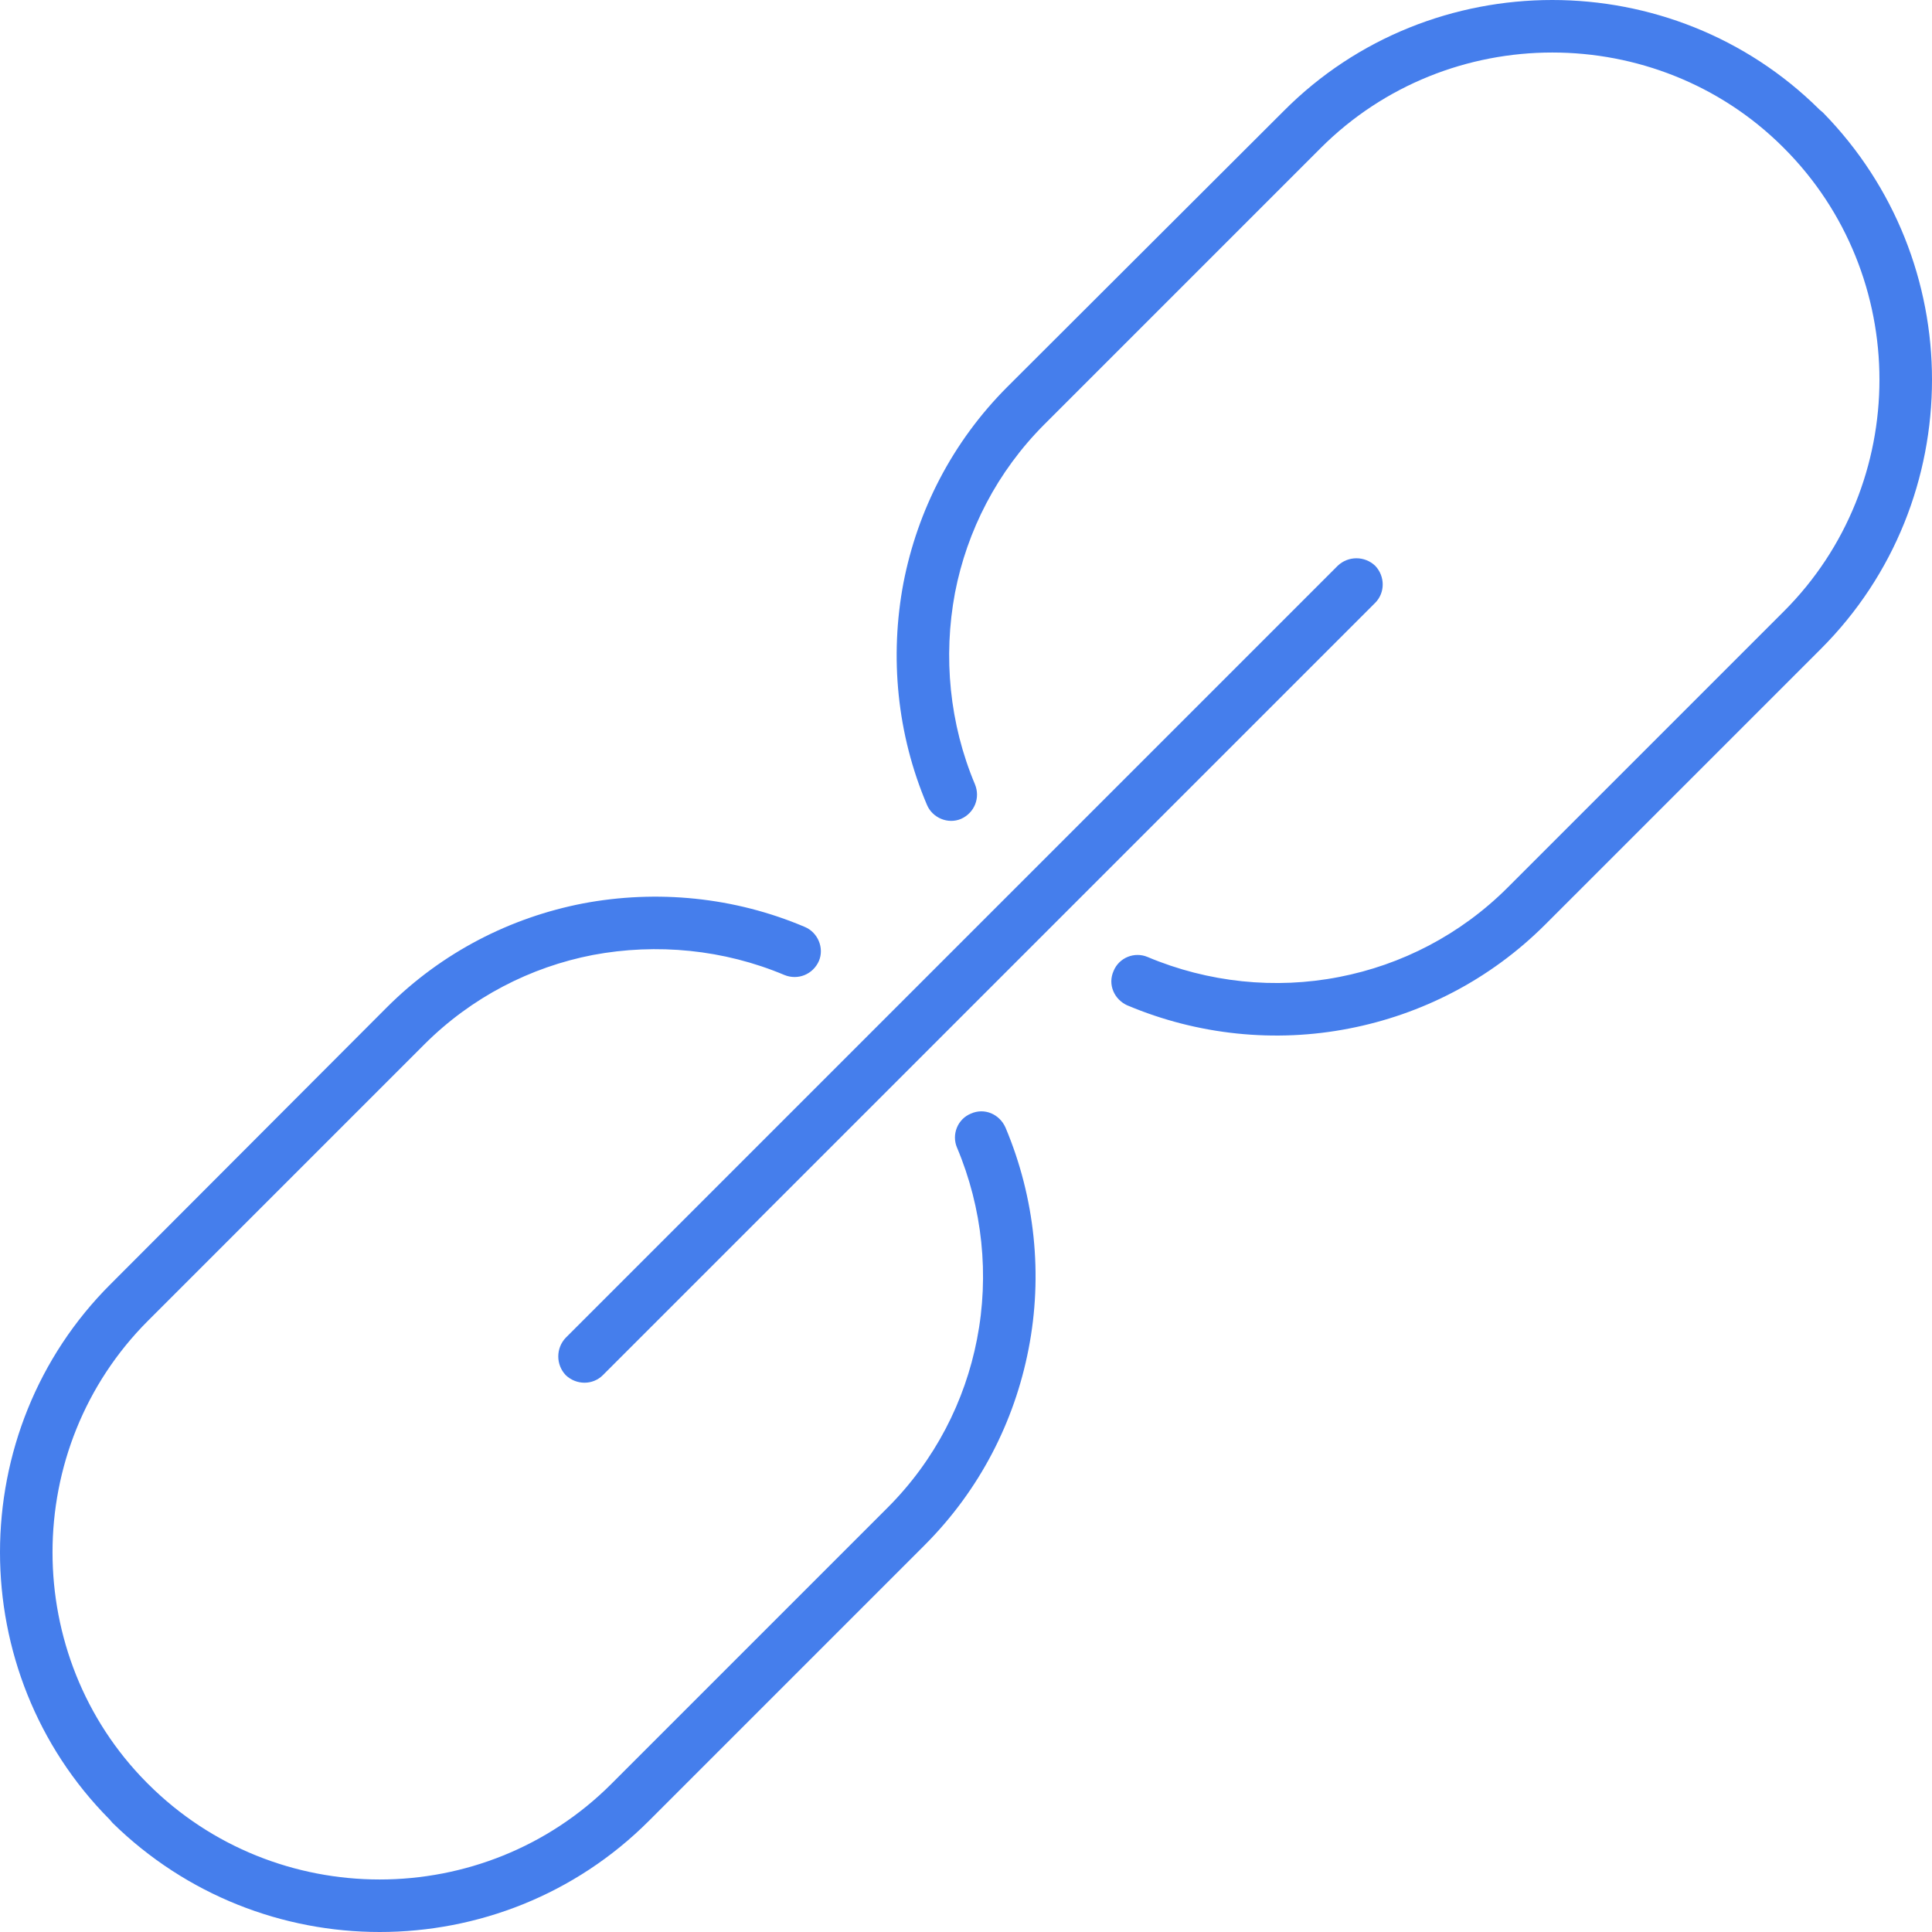 <svg xmlns="http://www.w3.org/2000/svg" width="60" height="60" viewBox="0 0 60 60">
  <path fill="#457eec" d="m 41.543,17.571 c 0.326,-0.311 0.839,-0.311 1.165,0 0.311,0.326 0.311,0.839 0,1.15 L 18.721,42.708 c -0.311,0.311 -0.823,0.311 -1.15,0 -0.311,-0.326 -0.311,-0.839 0,-1.165 z m -6.525,13.656 c -0.419,-0.186 -0.621,-0.653 -0.435,-1.072 0.171,-0.419 0.653,-0.606 1.056,-0.435 1.88,0.792 3.962,1.01 5.95,0.621 1.926,-0.373 3.76,-1.305 5.236,-2.781 l 8.576,-8.576 c 1.973,-1.973 2.967,-4.583 2.967,-7.193 0,-2.61 -0.994,-5.22 -2.967,-7.193 l -0.047,-0.047 C 53.397,2.61 50.803,1.631 48.208,1.631 c -2.61,0 -5.22,0.994 -7.193,2.967 l -8.576,8.576 c -1.476,1.476 -2.408,3.309 -2.781,5.236 -0.373,1.989 -0.171,4.07 0.621,5.95 0.171,0.419 -0.016,0.886 -0.435,1.072 -0.404,0.171 -0.886,-0.031 -1.056,-0.435 -0.932,-2.191 -1.165,-4.599 -0.73,-6.898 0.435,-2.237 1.507,-4.366 3.231,-6.09 l 8.576,-8.56 C 42.149,1.15 45.179,0 48.208,0 c 2.998,0 6.012,1.134 8.296,3.402 l 0.109,0.093 C 58.866,5.795 60,8.793 60,11.792 c 0,3.03 -1.15,6.059 -3.449,8.358 l -8.56,8.56 c -1.724,1.724 -3.853,2.796 -6.09,3.231 -2.299,0.451 -4.707,0.202 -6.882,-0.715 z m -5.298,4.412 c -0.171,-0.404 0.016,-0.886 0.435,-1.056 0.419,-0.186 0.886,0.016 1.072,0.435 0.917,2.175 1.165,4.583 0.715,6.882 -0.435,2.237 -1.507,4.366 -3.231,6.09 L 20.15,56.551 C 17.851,58.85 14.821,60 11.792,60 8.793,60 5.795,58.866 3.496,56.613 L 3.402,56.504 C 1.134,54.221 0,51.207 0,48.208 0,45.179 1.15,42.149 3.449,39.865 l 8.56,-8.576 c 1.724,-1.724 3.853,-2.796 6.09,-3.231 2.299,-0.435 4.707,-0.202 6.898,0.73 0.404,0.171 0.606,0.653 0.435,1.056 -0.186,0.419 -0.653,0.606 -1.072,0.435 -1.88,-0.792 -3.962,-0.994 -5.95,-0.621 -1.926,0.373 -3.76,1.305 -5.236,2.781 l -8.576,8.576 c -1.973,1.973 -2.967,4.583 -2.967,7.193 0,2.595 0.979,5.189 2.921,7.147 l 0.047,0.047 c 1.973,1.973 4.583,2.967 7.193,2.967 2.61,0 5.22,-0.994 7.193,-2.967 l 8.576,-8.576 c 1.476,-1.476 2.408,-3.309 2.781,-5.236 0.388,-1.989 0.171,-4.07 -0.621,-5.95 z" />
</svg>